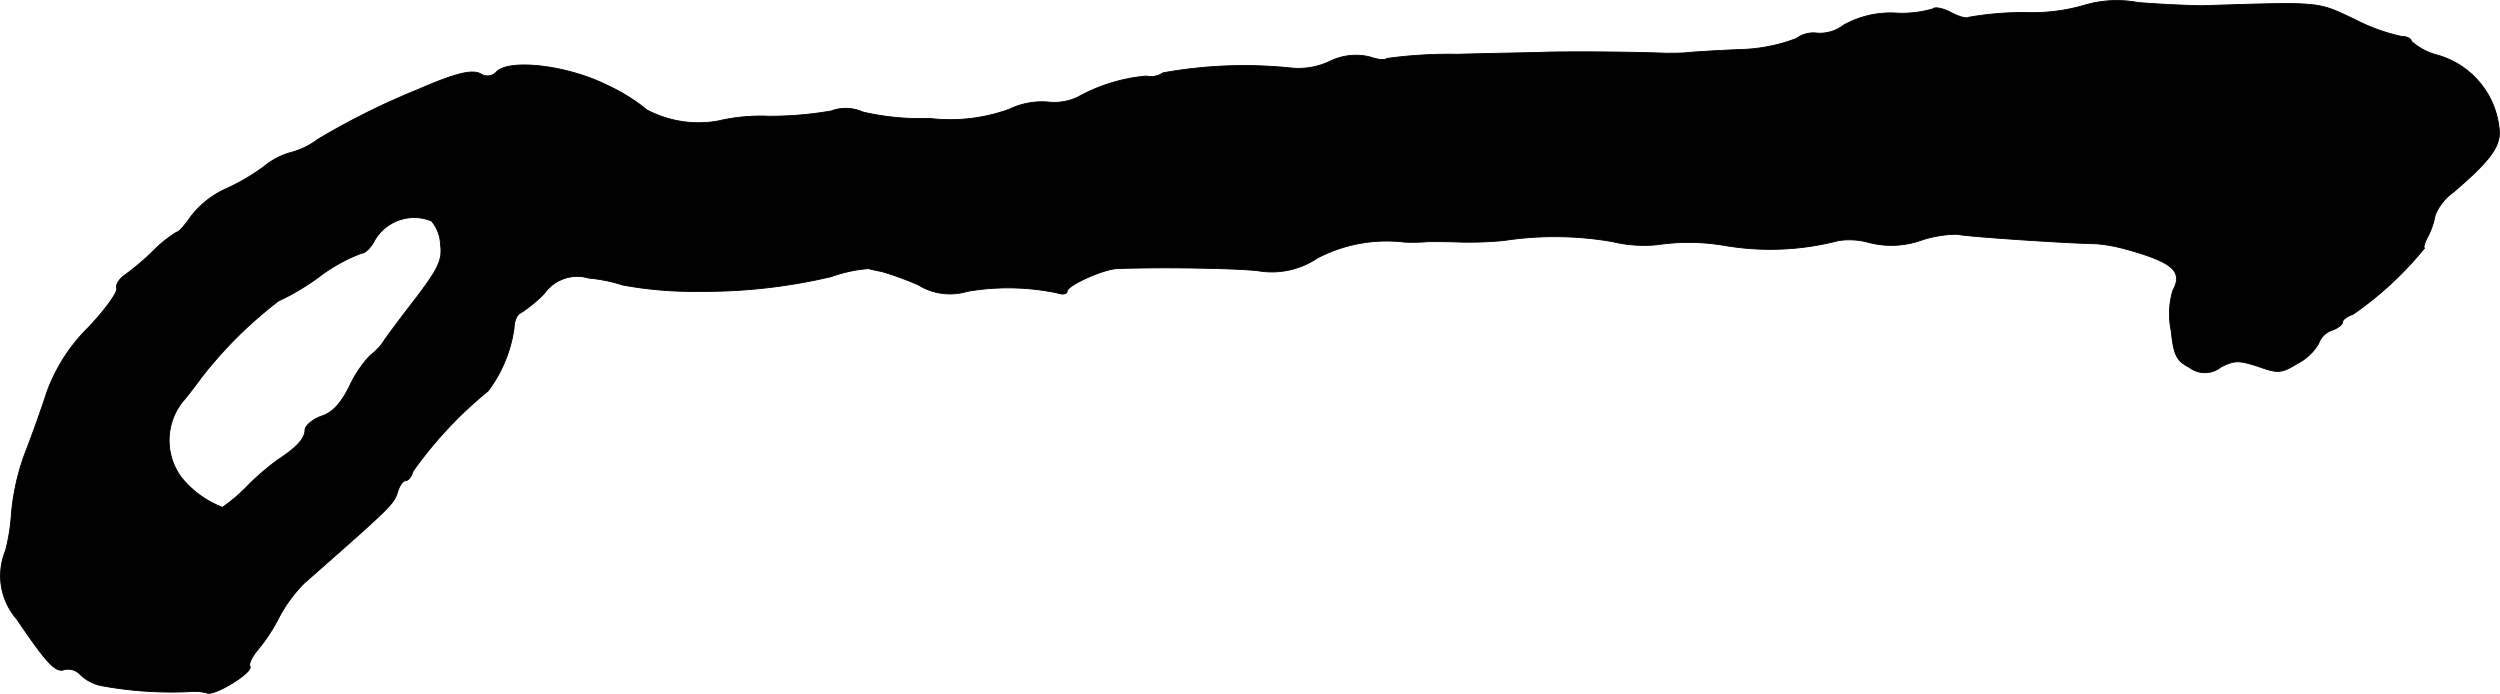 <?xml version="1.0" encoding="UTF-8"?>
<svg xmlns="http://www.w3.org/2000/svg"
     version="1.1"
     width="10.093mm"
     height="2.801mm"
     viewBox="0 0 28.61 7.94">
   <defs>
      <style type="text/css"><![CDATA[
      .a {
        stroke: #000;
        stroke-linecap: round;
        stroke-linejoin: round;
        stroke-width: 0.01px;
      }
    ]]></style>
   </defs>
   <path class="a"
         d="M23.86.058a2.126,2.126,0,0,1-.684.085,3.629,3.629,0,0,0-.648.055c-.018.018-.109-.006-.2-.055s-.188-.067-.206-.042a1.254,1.254,0,0,1-.43.048,1.098,1.098,0,0,0-.594.139.446.446,0,0,1-.303.091.321.321,0,0,0-.236.061,1.938,1.938,0,0,1-.654.127c-.285.012-.557.03-.606.036s-.157.006-.242.006C18.602.591,17.906.591,17.694.597c-.133.006-.588.012-1.012.024a5.315,5.315,0,0,0-.812.048c-.018.024-.109.012-.194-.018a.676.676,0,0,0-.466.055.842.842,0,0,1-.424.073,5.203,5.203,0,0,0-1.478.055.237.237,0,0,1-.188.036,1.971,1.971,0,0,0-.787.242.631.631,0,0,1-.345.055.869.869,0,0,0-.442.085,1.985,1.985,0,0,1-.909.103,2.919,2.919,0,0,1-.763-.073.476.476,0,0,0-.363-.012A4.071,4.071,0,0,1,8.796,1.33a2.124,2.124,0,0,0-.581.055,1.27,1.27,0,0,1-.812-.127A2.079,2.079,0,0,0,6.943.973C6.495.749,5.834.67,5.683.821a.139.139,0,0,1-.182.024c-.097-.054-.291-.006-.709.176a8.323,8.323,0,0,0-1.157.575.872.872,0,0,1-.315.151.829.829,0,0,0-.297.157,2.412,2.412,0,0,1-.46.267,1.061,1.061,0,0,0-.376.303c-.067.097-.139.182-.164.182a1.371,1.371,0,0,0-.248.194A2.945,2.945,0,0,1,1.437,3.141c-.073.048-.115.121-.103.157.018.042-.127.242-.321.448a1.987,1.987,0,0,0-.478.745c-.067.206-.182.527-.254.709a2.663,2.663,0,0,0-.151.684,2.231,2.231,0,0,1-.067.418.753.753,0,0,0,.127.781c.345.509.448.618.545.581a.189.189,0,0,1,.188.061.499.499,0,0,0,.23.121,4.435,4.435,0,0,0,1.066.067.545.545,0,0,1,.151.018c.085.036.527-.236.491-.303-.018-.03.024-.115.091-.194a1.981,1.981,0,0,0,.248-.382,1.681,1.681,0,0,1,.279-.376c1.012-.89,1.024-.903,1.072-1.048.018-.067.061-.127.091-.127s.067-.048.085-.109A4.68,4.68,0,0,1,5.586,4.474a1.551,1.551,0,0,0,.297-.721c0-.079.036-.157.073-.17a1.563,1.563,0,0,0,.273-.224.46.46,0,0,1,.509-.176,1.733,1.733,0,0,1,.388.079,4.476,4.476,0,0,0,.878.073A6.342,6.342,0,0,0,9.517,3.165a1.599,1.599,0,0,1,.424-.091c.036.012.103.024.157.036a3.567,3.567,0,0,1,.412.151.687.687,0,0,0,.563.073,2.756,2.756,0,0,1,1.024.018c.067.024.115.012.115-.018,0-.067.412-.254.575-.26.485-.018,1.326-.006,1.605.024a.932.932,0,0,0,.684-.145,1.716,1.716,0,0,1,.999-.182,2.07,2.07,0,0,0,.273-.006c.073,0,.242,0,.376.006a4.321,4.321,0,0,0,.485-.018,3.864,3.864,0,0,1,1.242.012,1.541,1.541,0,0,0,.515.036,2.445,2.445,0,0,1,.757.006,3.101,3.101,0,0,0,1.32-.054.844.844,0,0,1,.351.024,1.025,1.025,0,0,0,.6-.03A1.361,1.361,0,0,1,22.4,2.681c.067.024,1.248.103,1.593.109a1.787,1.787,0,0,1,.333.061c.545.151.66.254.539.478A.935.935,0,0,0,24.847,3.783c.03.285.061.345.212.424a.291.291,0,0,0,.357-.006c.157-.079.206-.079.43-.006.224.079.26.079.448-.036a.593.593,0,0,0,.242-.23.245.245,0,0,1,.157-.151c.061-.024.115-.061.115-.091s.055-.067.121-.091a3.912,3.912,0,0,0,.818-.757c-.018,0,0-.061.042-.139a.898.898,0,0,0,.079-.236.602.602,0,0,1,.212-.267c.418-.357.545-.527.521-.721a.976.976,0,0,0-.715-.848.699.699,0,0,1-.291-.157c0-.03-.055-.055-.115-.055a2.166,2.166,0,0,1-.533-.194c-.436-.206-.369-.2-1.744-.157-.097,0-.43-.012-.733-.036A1.309,1.309,0,0,0,23.86.058ZM4.938,2.529a.442.442,0,0,1,.103.267c.024.176-.024.273-.26.588-.164.212-.333.436-.382.509a.667.667,0,0,1-.164.176,1.333,1.333,0,0,0-.23.339c-.103.212-.2.315-.333.357-.097.036-.182.109-.182.157,0,.097-.097.2-.309.339a2.84,2.84,0,0,0-.369.321,1.895,1.895,0,0,1-.267.224A1.124,1.124,0,0,1,2.073,5.461a.713.713,0,0,1,.018-.866c.018-.018.115-.139.212-.273a4.876,4.876,0,0,1,.884-.878,2.678,2.678,0,0,0,.46-.273,1.927,1.927,0,0,1,.491-.273c.042,0,.109-.067.151-.151A.523.523,0,0,1,4.938,2.529Z"/>
</svg>
